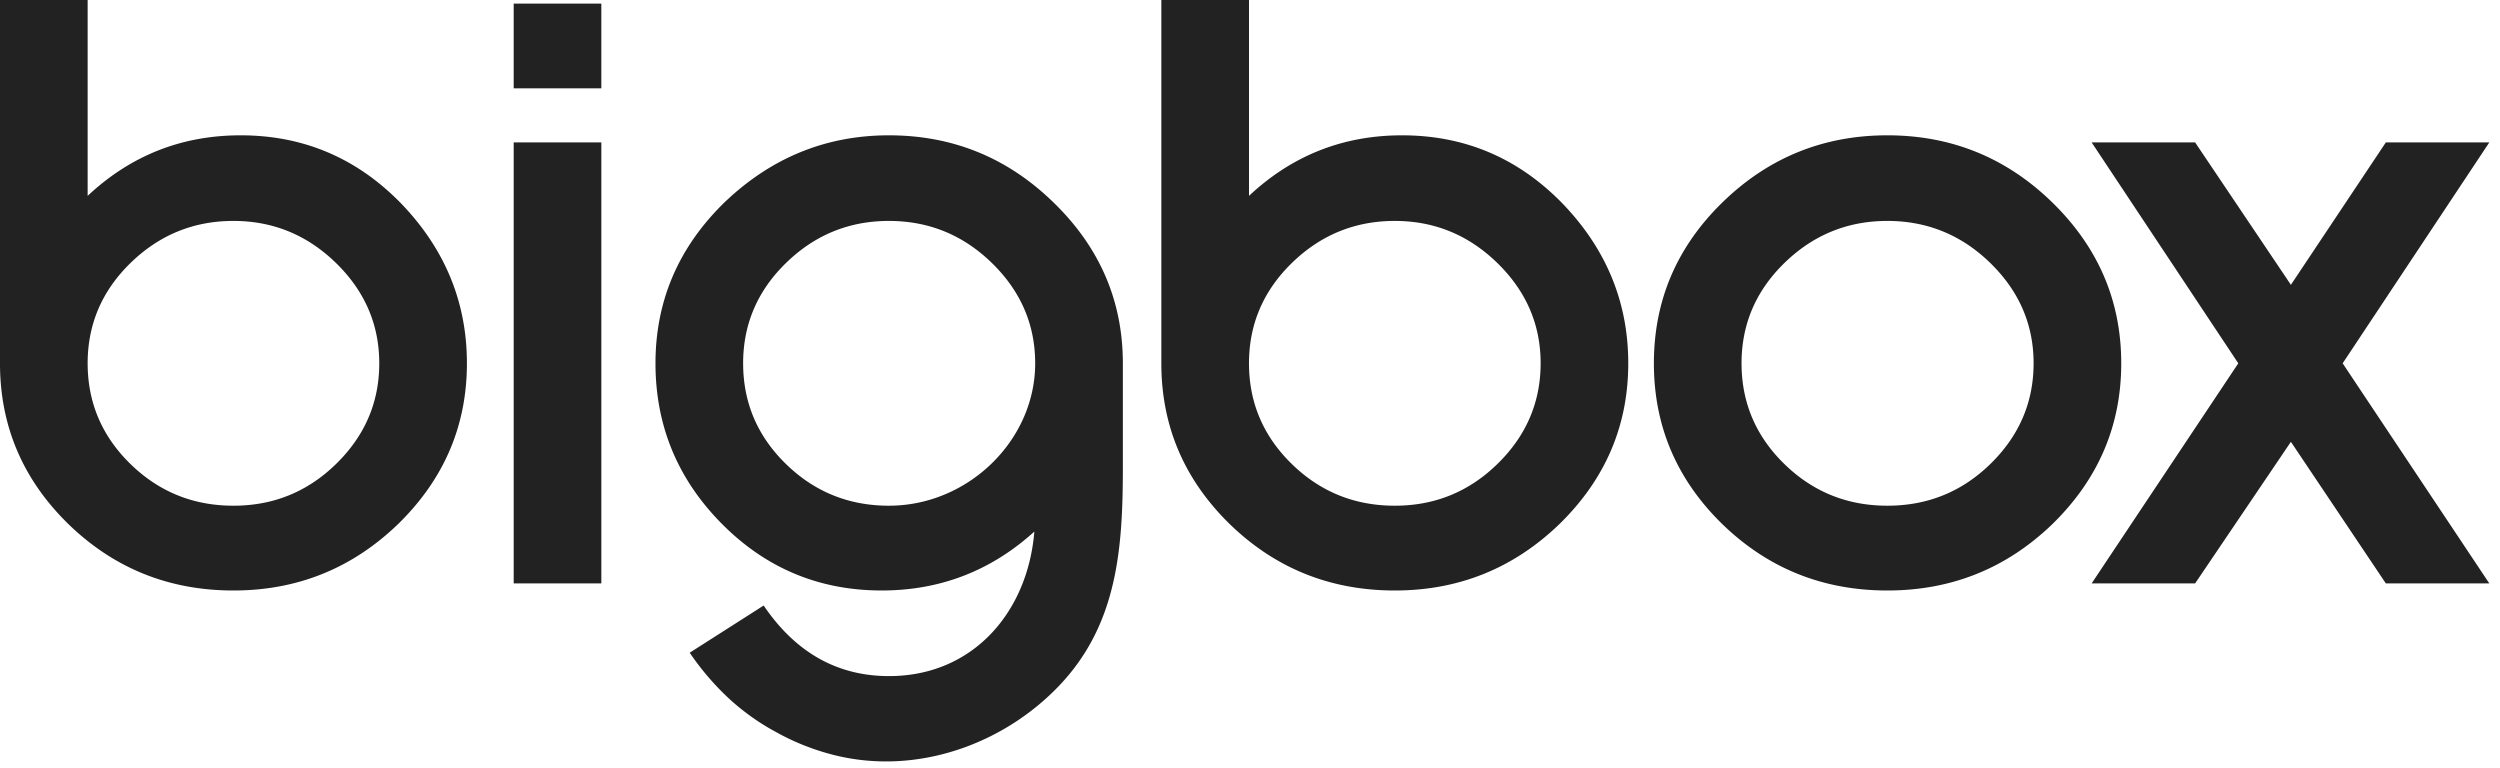 <svg xmlns="http://www.w3.org/2000/svg" width="205" height="63" fill="none"><path fill="#222" fill-rule="evenodd" d="M42.122 7.243h7.187V.293h-7.187zm145.732 28.986L180 47.839h-8.485l12.025-18.047-12.025-18.114H180l7.854 11.677 7.784-11.676h8.485l-12.025 18.113 12.025 18.047h-8.485zm-21.099-6.437q0-4.759-3.543-8.219-3.54-3.456-8.448-3.457-4.91 0-8.451 3.457-3.507 3.425-3.506 8.219 0 4.828 3.506 8.252 3.507 3.425 8.451 3.424 4.942.001 8.448-3.424 3.542-3.457 3.543-8.252m7.187 0q-.001 7.672-5.645 13.183-5.647 5.446-13.534 5.446-7.925 0-13.535-5.446-5.61-5.48-5.609-13.183 0-7.705 5.609-13.184 5.647-5.511 13.535-5.512 7.887 0 13.534 5.512 5.644 5.514 5.645 13.184m-47.61 0q0-4.759-3.543-8.219-3.542-3.456-8.415-3.457-4.908 0-8.45 3.457-3.506 3.425-3.507 8.219.001 4.828 3.507 8.252t8.45 3.424q4.909.001 8.415-3.424 3.542-3.457 3.543-8.252m7.185 0q.001 7.672-5.645 13.183-5.645 5.446-13.497 5.446-7.927 0-13.536-5.446-5.608-5.48-5.609-13.183V0h7.188v16.061q5.294-4.966 12.551-4.965 7.681 0 13.114 5.547 5.435 5.615 5.434 13.149m-48.632 0q0-4.759-3.542-8.219-3.54-3.456-8.45-3.457t-8.45 3.457q-3.507 3.425-3.506 8.219 0 4.828 3.507 8.252t8.448 3.424c6.484 0 11.993-5.348 11.993-11.676m6.997 14.022c-.403 4.627-1.623 8.939-5.214 12.602-4.146 4.232-10.229 6.645-16.237 5.881q-.919-.118-1.82-.33a19.5 19.5 0 0 1-4.975-1.938 19 19 0 0 1-3.944-2.825 22.2 22.2 0 0 1-3.136-3.681l6.064-3.87q3.927 5.786 10.272 5.787c6.947 0 11.395-5.304 11.923-11.85q-5.33 4.83-12.517 4.83-7.715 0-13.15-5.513-5.399-5.478-5.398-13.115-.001-7.67 5.645-13.184 5.75-5.511 13.497-5.512 7.855 0 13.502 5.512 5.679 5.514 5.68 13.184v8.447c0 1.894-.033 3.758-.192 5.575m-49.76 4.025h7.187v-36.16h-7.187zM31.099 29.792q0-4.759-3.54-8.219-3.542-3.456-8.417-3.457-4.908 0-8.448 3.457-3.508 3.425-3.507 8.219 0 4.828 3.507 8.252c2.336 2.284 5.155 3.424 8.448 3.424q4.91.001 8.417-3.424 3.54-3.457 3.54-8.252m7.188 0q.001 7.672-5.645 13.183-5.644 5.446-13.5 5.446-7.923 0-13.533-5.446Q-.001 37.495 0 29.792V0h7.187v16.061q5.295-4.966 12.552-4.965 7.68 0 13.113 5.547 5.436 5.615 5.435 13.149" clip-rule="evenodd"/></svg>